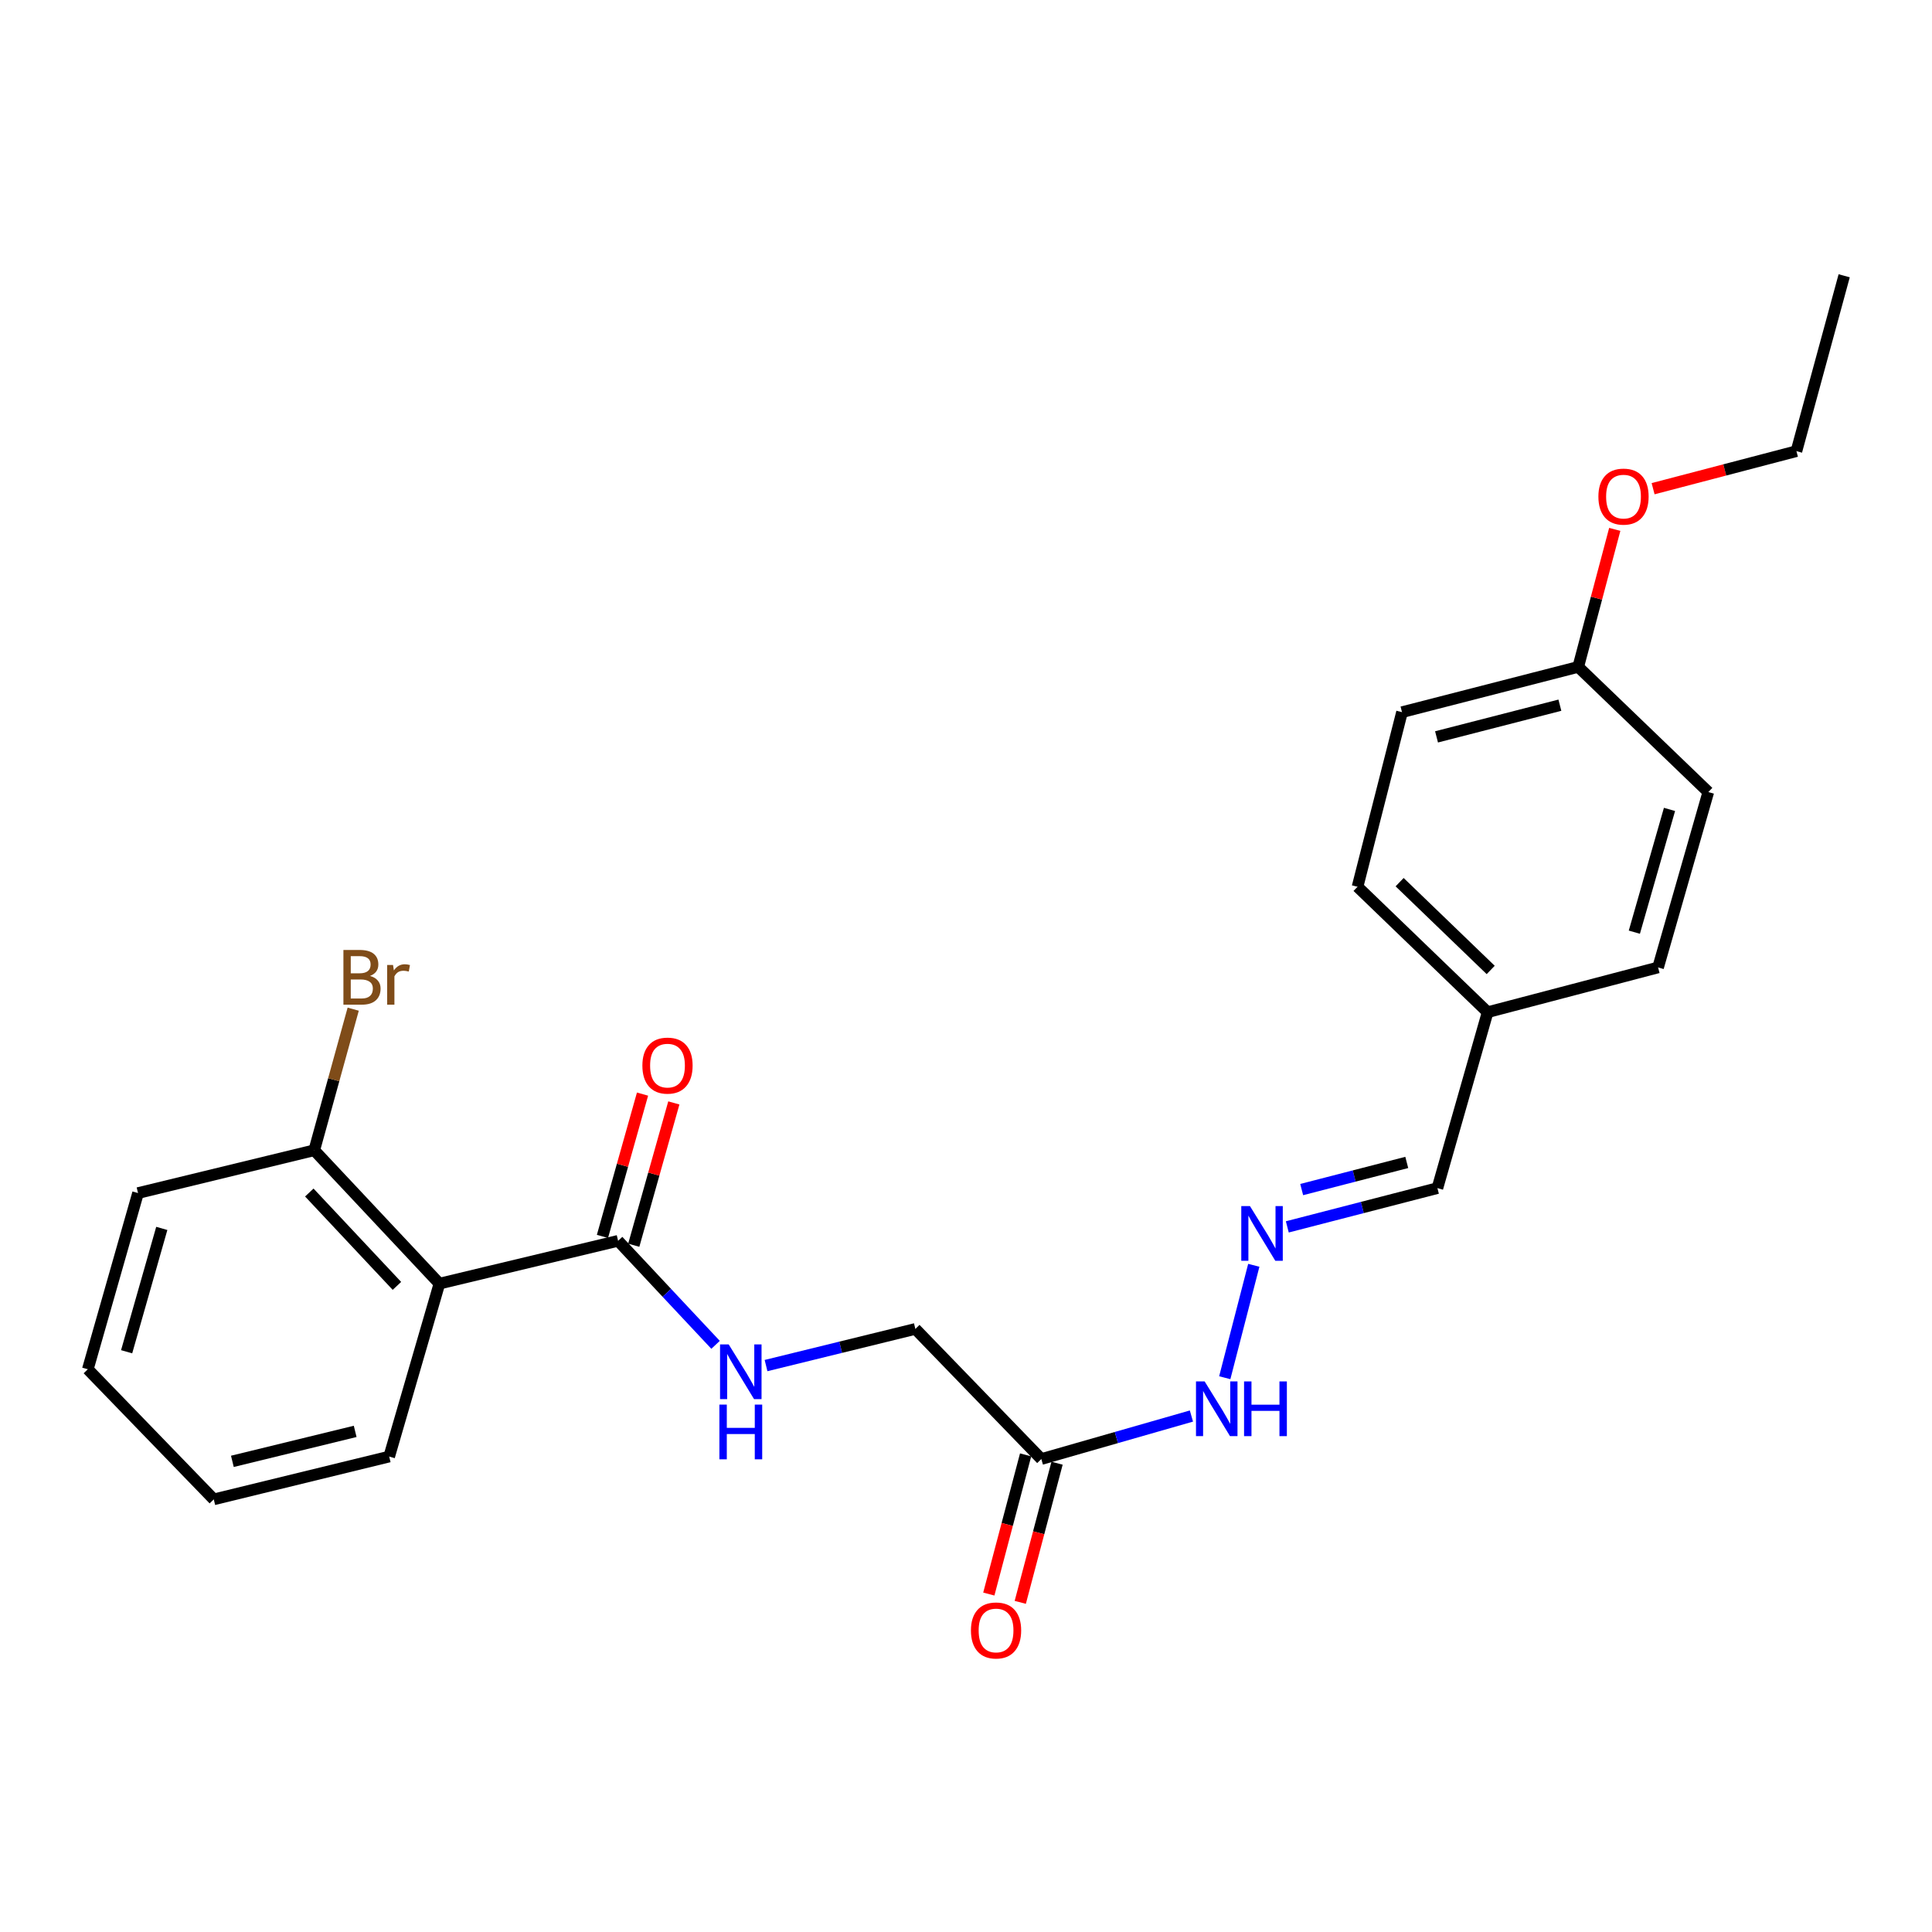 <?xml version='1.0' encoding='iso-8859-1'?>
<svg version='1.1' baseProfile='full'
              xmlns='http://www.w3.org/2000/svg'
                      xmlns:rdkit='http://www.rdkit.org/xml'
                      xmlns:xlink='http://www.w3.org/1999/xlink'
                  xml:space='preserve'
width='1000px' height='1000px' viewBox='0 0 1000 1000'>
<!-- END OF HEADER -->
<rect style='opacity:1.0;fill:#FFFFFF;stroke:none' width='1000' height='1000' x='0' y='0'> </rect>
<path class='bond-0' d='M 227.441,664.408 L 319.931,642.249' style='fill:none;fill-rule:evenodd;stroke:#000000;stroke-width:6px;stroke-linecap:butt;stroke-linejoin:miter;stroke-opacity:1' />
<path class='bond-4' d='M 227.441,664.408 L 162.657,595.368' style='fill:none;fill-rule:evenodd;stroke:#000000;stroke-width:6px;stroke-linecap:butt;stroke-linejoin:miter;stroke-opacity:1' />
<path class='bond-4' d='M 205.446,665.573 L 160.097,617.245' style='fill:none;fill-rule:evenodd;stroke:#000000;stroke-width:6px;stroke-linecap:butt;stroke-linejoin:miter;stroke-opacity:1' />
<path class='bond-13' d='M 227.441,664.408 L 201.447,753.914' style='fill:none;fill-rule:evenodd;stroke:#000000;stroke-width:6px;stroke-linecap:butt;stroke-linejoin:miter;stroke-opacity:1' />
<path class='bond-2' d='M 319.931,642.249 L 345.151,669.167' style='fill:none;fill-rule:evenodd;stroke:#000000;stroke-width:6px;stroke-linecap:butt;stroke-linejoin:miter;stroke-opacity:1' />
<path class='bond-2' d='M 345.151,669.167 L 370.372,696.085' style='fill:none;fill-rule:evenodd;stroke:#0000FF;stroke-width:6px;stroke-linecap:butt;stroke-linejoin:miter;stroke-opacity:1' />
<path class='bond-6' d='M 328.034,644.531 L 338.406,607.701' style='fill:none;fill-rule:evenodd;stroke:#000000;stroke-width:6px;stroke-linecap:butt;stroke-linejoin:miter;stroke-opacity:1' />
<path class='bond-6' d='M 338.406,607.701 L 348.777,570.871' style='fill:none;fill-rule:evenodd;stroke:#FF0000;stroke-width:6px;stroke-linecap:butt;stroke-linejoin:miter;stroke-opacity:1' />
<path class='bond-6' d='M 311.828,639.967 L 322.199,603.137' style='fill:none;fill-rule:evenodd;stroke:#000000;stroke-width:6px;stroke-linecap:butt;stroke-linejoin:miter;stroke-opacity:1' />
<path class='bond-6' d='M 322.199,603.137 L 332.571,566.307' style='fill:none;fill-rule:evenodd;stroke:#FF0000;stroke-width:6px;stroke-linecap:butt;stroke-linejoin:miter;stroke-opacity:1' />
<path class='bond-1' d='M 538.996,755.196 L 473.791,687.849' style='fill:none;fill-rule:evenodd;stroke:#000000;stroke-width:6px;stroke-linecap:butt;stroke-linejoin:miter;stroke-opacity:1' />
<path class='bond-5' d='M 538.996,755.196 L 577.839,744.066' style='fill:none;fill-rule:evenodd;stroke:#000000;stroke-width:6px;stroke-linecap:butt;stroke-linejoin:miter;stroke-opacity:1' />
<path class='bond-5' d='M 577.839,744.066 L 616.682,732.937' style='fill:none;fill-rule:evenodd;stroke:#0000FF;stroke-width:6px;stroke-linecap:butt;stroke-linejoin:miter;stroke-opacity:1' />
<path class='bond-7' d='M 530.857,753.044 L 521.333,789.06' style='fill:none;fill-rule:evenodd;stroke:#000000;stroke-width:6px;stroke-linecap:butt;stroke-linejoin:miter;stroke-opacity:1' />
<path class='bond-7' d='M 521.333,789.06 L 511.809,825.077' style='fill:none;fill-rule:evenodd;stroke:#FF0000;stroke-width:6px;stroke-linecap:butt;stroke-linejoin:miter;stroke-opacity:1' />
<path class='bond-7' d='M 547.134,757.348 L 537.611,793.365' style='fill:none;fill-rule:evenodd;stroke:#000000;stroke-width:6px;stroke-linecap:butt;stroke-linejoin:miter;stroke-opacity:1' />
<path class='bond-7' d='M 537.611,793.365 L 528.087,829.381' style='fill:none;fill-rule:evenodd;stroke:#FF0000;stroke-width:6px;stroke-linecap:butt;stroke-linejoin:miter;stroke-opacity:1' />
<path class='bond-8' d='M 396.5,706.82 L 435.145,697.334' style='fill:none;fill-rule:evenodd;stroke:#0000FF;stroke-width:6px;stroke-linecap:butt;stroke-linejoin:miter;stroke-opacity:1' />
<path class='bond-8' d='M 435.145,697.334 L 473.791,687.849' style='fill:none;fill-rule:evenodd;stroke:#000000;stroke-width:6px;stroke-linecap:butt;stroke-linejoin:miter;stroke-opacity:1' />
<path class='bond-3' d='M 648.962,654.918 L 633.935,713.106' style='fill:none;fill-rule:evenodd;stroke:#0000FF;stroke-width:6px;stroke-linecap:butt;stroke-linejoin:miter;stroke-opacity:1' />
<path class='bond-9' d='M 666.308,635.034 L 705.155,624.999' style='fill:none;fill-rule:evenodd;stroke:#0000FF;stroke-width:6px;stroke-linecap:butt;stroke-linejoin:miter;stroke-opacity:1' />
<path class='bond-9' d='M 705.155,624.999 L 744.002,614.964' style='fill:none;fill-rule:evenodd;stroke:#000000;stroke-width:6px;stroke-linecap:butt;stroke-linejoin:miter;stroke-opacity:1' />
<path class='bond-9' d='M 673.751,615.722 L 700.944,608.698' style='fill:none;fill-rule:evenodd;stroke:#0000FF;stroke-width:6px;stroke-linecap:butt;stroke-linejoin:miter;stroke-opacity:1' />
<path class='bond-9' d='M 700.944,608.698 L 728.137,601.673' style='fill:none;fill-rule:evenodd;stroke:#000000;stroke-width:6px;stroke-linecap:butt;stroke-linejoin:miter;stroke-opacity:1' />
<path class='bond-11' d='M 162.657,595.368 L 172.738,558.856' style='fill:none;fill-rule:evenodd;stroke:#000000;stroke-width:6px;stroke-linecap:butt;stroke-linejoin:miter;stroke-opacity:1' />
<path class='bond-11' d='M 172.738,558.856 L 182.819,522.344' style='fill:none;fill-rule:evenodd;stroke:#7F4C19;stroke-width:6px;stroke-linecap:butt;stroke-linejoin:miter;stroke-opacity:1' />
<path class='bond-19' d='M 162.657,595.368 L 71.449,617.527' style='fill:none;fill-rule:evenodd;stroke:#000000;stroke-width:6px;stroke-linecap:butt;stroke-linejoin:miter;stroke-opacity:1' />
<path class='bond-10' d='M 744.002,614.964 L 769.996,523.906' style='fill:none;fill-rule:evenodd;stroke:#000000;stroke-width:6px;stroke-linecap:butt;stroke-linejoin:miter;stroke-opacity:1' />
<path class='bond-14' d='M 769.996,523.906 L 858.221,500.746' style='fill:none;fill-rule:evenodd;stroke:#000000;stroke-width:6px;stroke-linecap:butt;stroke-linejoin:miter;stroke-opacity:1' />
<path class='bond-15' d='M 769.996,523.906 L 702.658,458.991' style='fill:none;fill-rule:evenodd;stroke:#000000;stroke-width:6px;stroke-linecap:butt;stroke-linejoin:miter;stroke-opacity:1' />
<path class='bond-15' d='M 771.581,502.047 L 724.444,456.607' style='fill:none;fill-rule:evenodd;stroke:#000000;stroke-width:6px;stroke-linecap:butt;stroke-linejoin:miter;stroke-opacity:1' />
<path class='bond-12' d='M 816.886,345.184 L 725.678,368.615' style='fill:none;fill-rule:evenodd;stroke:#000000;stroke-width:6px;stroke-linecap:butt;stroke-linejoin:miter;stroke-opacity:1' />
<path class='bond-12' d='M 807.394,365.006 L 743.548,381.407' style='fill:none;fill-rule:evenodd;stroke:#000000;stroke-width:6px;stroke-linecap:butt;stroke-linejoin:miter;stroke-opacity:1' />
<path class='bond-18' d='M 816.886,345.184 L 826.343,309.592' style='fill:none;fill-rule:evenodd;stroke:#000000;stroke-width:6px;stroke-linecap:butt;stroke-linejoin:miter;stroke-opacity:1' />
<path class='bond-18' d='M 826.343,309.592 L 835.799,274.001' style='fill:none;fill-rule:evenodd;stroke:#FF0000;stroke-width:6px;stroke-linecap:butt;stroke-linejoin:miter;stroke-opacity:1' />
<path class='bond-25' d='M 816.886,345.184 L 884.215,409.968' style='fill:none;fill-rule:evenodd;stroke:#000000;stroke-width:6px;stroke-linecap:butt;stroke-linejoin:miter;stroke-opacity:1' />
<path class='bond-21' d='M 201.447,753.914 L 110.65,776.073' style='fill:none;fill-rule:evenodd;stroke:#000000;stroke-width:6px;stroke-linecap:butt;stroke-linejoin:miter;stroke-opacity:1' />
<path class='bond-21' d='M 183.836,740.882 L 120.278,756.393' style='fill:none;fill-rule:evenodd;stroke:#000000;stroke-width:6px;stroke-linecap:butt;stroke-linejoin:miter;stroke-opacity:1' />
<path class='bond-16' d='M 858.221,500.746 L 884.215,409.968' style='fill:none;fill-rule:evenodd;stroke:#000000;stroke-width:6px;stroke-linecap:butt;stroke-linejoin:miter;stroke-opacity:1' />
<path class='bond-16' d='M 845.933,482.494 L 864.129,418.95' style='fill:none;fill-rule:evenodd;stroke:#000000;stroke-width:6px;stroke-linecap:butt;stroke-linejoin:miter;stroke-opacity:1' />
<path class='bond-17' d='M 702.658,458.991 L 725.678,368.615' style='fill:none;fill-rule:evenodd;stroke:#000000;stroke-width:6px;stroke-linecap:butt;stroke-linejoin:miter;stroke-opacity:1' />
<path class='bond-20' d='M 855.64,252.949 L 892.736,243.234' style='fill:none;fill-rule:evenodd;stroke:#FF0000;stroke-width:6px;stroke-linecap:butt;stroke-linejoin:miter;stroke-opacity:1' />
<path class='bond-20' d='M 892.736,243.234 L 929.833,233.519' style='fill:none;fill-rule:evenodd;stroke:#000000;stroke-width:6px;stroke-linecap:butt;stroke-linejoin:miter;stroke-opacity:1' />
<path class='bond-24' d='M 71.449,617.527 L 45.455,708.726' style='fill:none;fill-rule:evenodd;stroke:#000000;stroke-width:6px;stroke-linecap:butt;stroke-linejoin:miter;stroke-opacity:1' />
<path class='bond-24' d='M 83.741,635.822 L 65.546,699.662' style='fill:none;fill-rule:evenodd;stroke:#000000;stroke-width:6px;stroke-linecap:butt;stroke-linejoin:miter;stroke-opacity:1' />
<path class='bond-22' d='M 929.833,233.519 L 954.545,142.74' style='fill:none;fill-rule:evenodd;stroke:#000000;stroke-width:6px;stroke-linecap:butt;stroke-linejoin:miter;stroke-opacity:1' />
<path class='bond-23' d='M 110.65,776.073 L 45.455,708.726' style='fill:none;fill-rule:evenodd;stroke:#000000;stroke-width:6px;stroke-linecap:butt;stroke-linejoin:miter;stroke-opacity:1' />
<path  class='atom-3' d='M 377.174 695.867
L 386.454 710.867
Q 387.374 712.347, 388.854 715.027
Q 390.334 717.707, 390.414 717.867
L 390.414 695.867
L 394.174 695.867
L 394.174 724.187
L 390.294 724.187
L 380.334 707.787
Q 379.174 705.867, 377.934 703.667
Q 376.734 701.467, 376.374 700.787
L 376.374 724.187
L 372.694 724.187
L 372.694 695.867
L 377.174 695.867
' fill='#0000FF'/>
<path  class='atom-3' d='M 372.354 727.019
L 376.194 727.019
L 376.194 739.059
L 390.674 739.059
L 390.674 727.019
L 394.514 727.019
L 394.514 755.339
L 390.674 755.339
L 390.674 742.259
L 376.194 742.259
L 376.194 755.339
L 372.354 755.339
L 372.354 727.019
' fill='#0000FF'/>
<path  class='atom-4' d='M 646.964 624.254
L 656.244 639.254
Q 657.164 640.734, 658.644 643.414
Q 660.124 646.094, 660.204 646.254
L 660.204 624.254
L 663.964 624.254
L 663.964 652.574
L 660.084 652.574
L 650.124 636.174
Q 648.964 634.254, 647.724 632.054
Q 646.524 629.854, 646.164 629.174
L 646.164 652.574
L 642.484 652.574
L 642.484 624.254
L 646.964 624.254
' fill='#0000FF'/>
<path  class='atom-6' d='M 623.523 715.023
L 632.803 730.023
Q 633.723 731.503, 635.203 734.183
Q 636.683 736.863, 636.763 737.023
L 636.763 715.023
L 640.523 715.023
L 640.523 743.343
L 636.643 743.343
L 626.683 726.943
Q 625.523 725.023, 624.283 722.823
Q 623.083 720.623, 622.723 719.943
L 622.723 743.343
L 619.043 743.343
L 619.043 715.023
L 623.523 715.023
' fill='#0000FF'/>
<path  class='atom-6' d='M 643.923 715.023
L 647.763 715.023
L 647.763 727.063
L 662.243 727.063
L 662.243 715.023
L 666.083 715.023
L 666.083 743.343
L 662.243 743.343
L 662.243 730.263
L 647.763 730.263
L 647.763 743.343
L 643.923 743.343
L 643.923 715.023
' fill='#0000FF'/>
<path  class='atom-7' d='M 332.495 551.551
Q 332.495 544.751, 335.855 540.951
Q 339.215 537.151, 345.495 537.151
Q 351.775 537.151, 355.135 540.951
Q 358.495 544.751, 358.495 551.551
Q 358.495 558.431, 355.095 562.351
Q 351.695 566.231, 345.495 566.231
Q 339.255 566.231, 335.855 562.351
Q 332.495 558.471, 332.495 551.551
M 345.495 563.031
Q 349.815 563.031, 352.135 560.151
Q 354.495 557.231, 354.495 551.551
Q 354.495 545.991, 352.135 543.191
Q 349.815 540.351, 345.495 540.351
Q 341.175 540.351, 338.815 543.151
Q 336.495 545.951, 336.495 551.551
Q 336.495 557.271, 338.815 560.151
Q 341.175 563.031, 345.495 563.031
' fill='#FF0000'/>
<path  class='atom-8' d='M 502.555 843.921
Q 502.555 837.121, 505.915 833.321
Q 509.275 829.521, 515.555 829.521
Q 521.835 829.521, 525.195 833.321
Q 528.555 837.121, 528.555 843.921
Q 528.555 850.801, 525.155 854.721
Q 521.755 858.601, 515.555 858.601
Q 509.315 858.601, 505.915 854.721
Q 502.555 850.841, 502.555 843.921
M 515.555 855.401
Q 519.875 855.401, 522.195 852.521
Q 524.555 849.601, 524.555 843.921
Q 524.555 838.361, 522.195 835.561
Q 519.875 832.721, 515.555 832.721
Q 511.235 832.721, 508.875 835.521
Q 506.555 838.321, 506.555 843.921
Q 506.555 849.641, 508.875 852.521
Q 511.235 855.401, 515.555 855.401
' fill='#FF0000'/>
<path  class='atom-12' d='M 191.51 505.142
Q 194.23 505.902, 195.59 507.582
Q 196.99 509.222, 196.99 511.662
Q 196.99 515.582, 194.47 517.822
Q 191.99 520.022, 187.27 520.022
L 177.75 520.022
L 177.75 491.702
L 186.11 491.702
Q 190.95 491.702, 193.39 493.662
Q 195.83 495.622, 195.83 499.222
Q 195.83 503.502, 191.51 505.142
M 181.55 494.902
L 181.55 503.782
L 186.11 503.782
Q 188.91 503.782, 190.35 502.662
Q 191.83 501.502, 191.83 499.222
Q 191.83 494.902, 186.11 494.902
L 181.55 494.902
M 187.27 516.822
Q 190.03 516.822, 191.51 515.502
Q 192.99 514.182, 192.99 511.662
Q 192.99 509.342, 191.35 508.182
Q 189.75 506.982, 186.67 506.982
L 181.55 506.982
L 181.55 516.822
L 187.27 516.822
' fill='#7F4C19'/>
<path  class='atom-12' d='M 203.43 499.462
L 203.87 502.302
Q 206.03 499.102, 209.55 499.102
Q 210.67 499.102, 212.19 499.502
L 211.59 502.862
Q 209.87 502.462, 208.91 502.462
Q 207.23 502.462, 206.11 503.142
Q 205.03 503.782, 204.15 505.342
L 204.15 520.022
L 200.39 520.022
L 200.39 499.462
L 203.43 499.462
' fill='#7F4C19'/>
<path  class='atom-19' d='M 827.327 257.039
Q 827.327 250.239, 830.687 246.439
Q 834.047 242.639, 840.327 242.639
Q 846.607 242.639, 849.967 246.439
Q 853.327 250.239, 853.327 257.039
Q 853.327 263.919, 849.927 267.839
Q 846.527 271.719, 840.327 271.719
Q 834.087 271.719, 830.687 267.839
Q 827.327 263.959, 827.327 257.039
M 840.327 268.519
Q 844.647 268.519, 846.967 265.639
Q 849.327 262.719, 849.327 257.039
Q 849.327 251.479, 846.967 248.679
Q 844.647 245.839, 840.327 245.839
Q 836.007 245.839, 833.647 248.639
Q 831.327 251.439, 831.327 257.039
Q 831.327 262.759, 833.647 265.639
Q 836.007 268.519, 840.327 268.519
' fill='#FF0000'/>
</svg>
